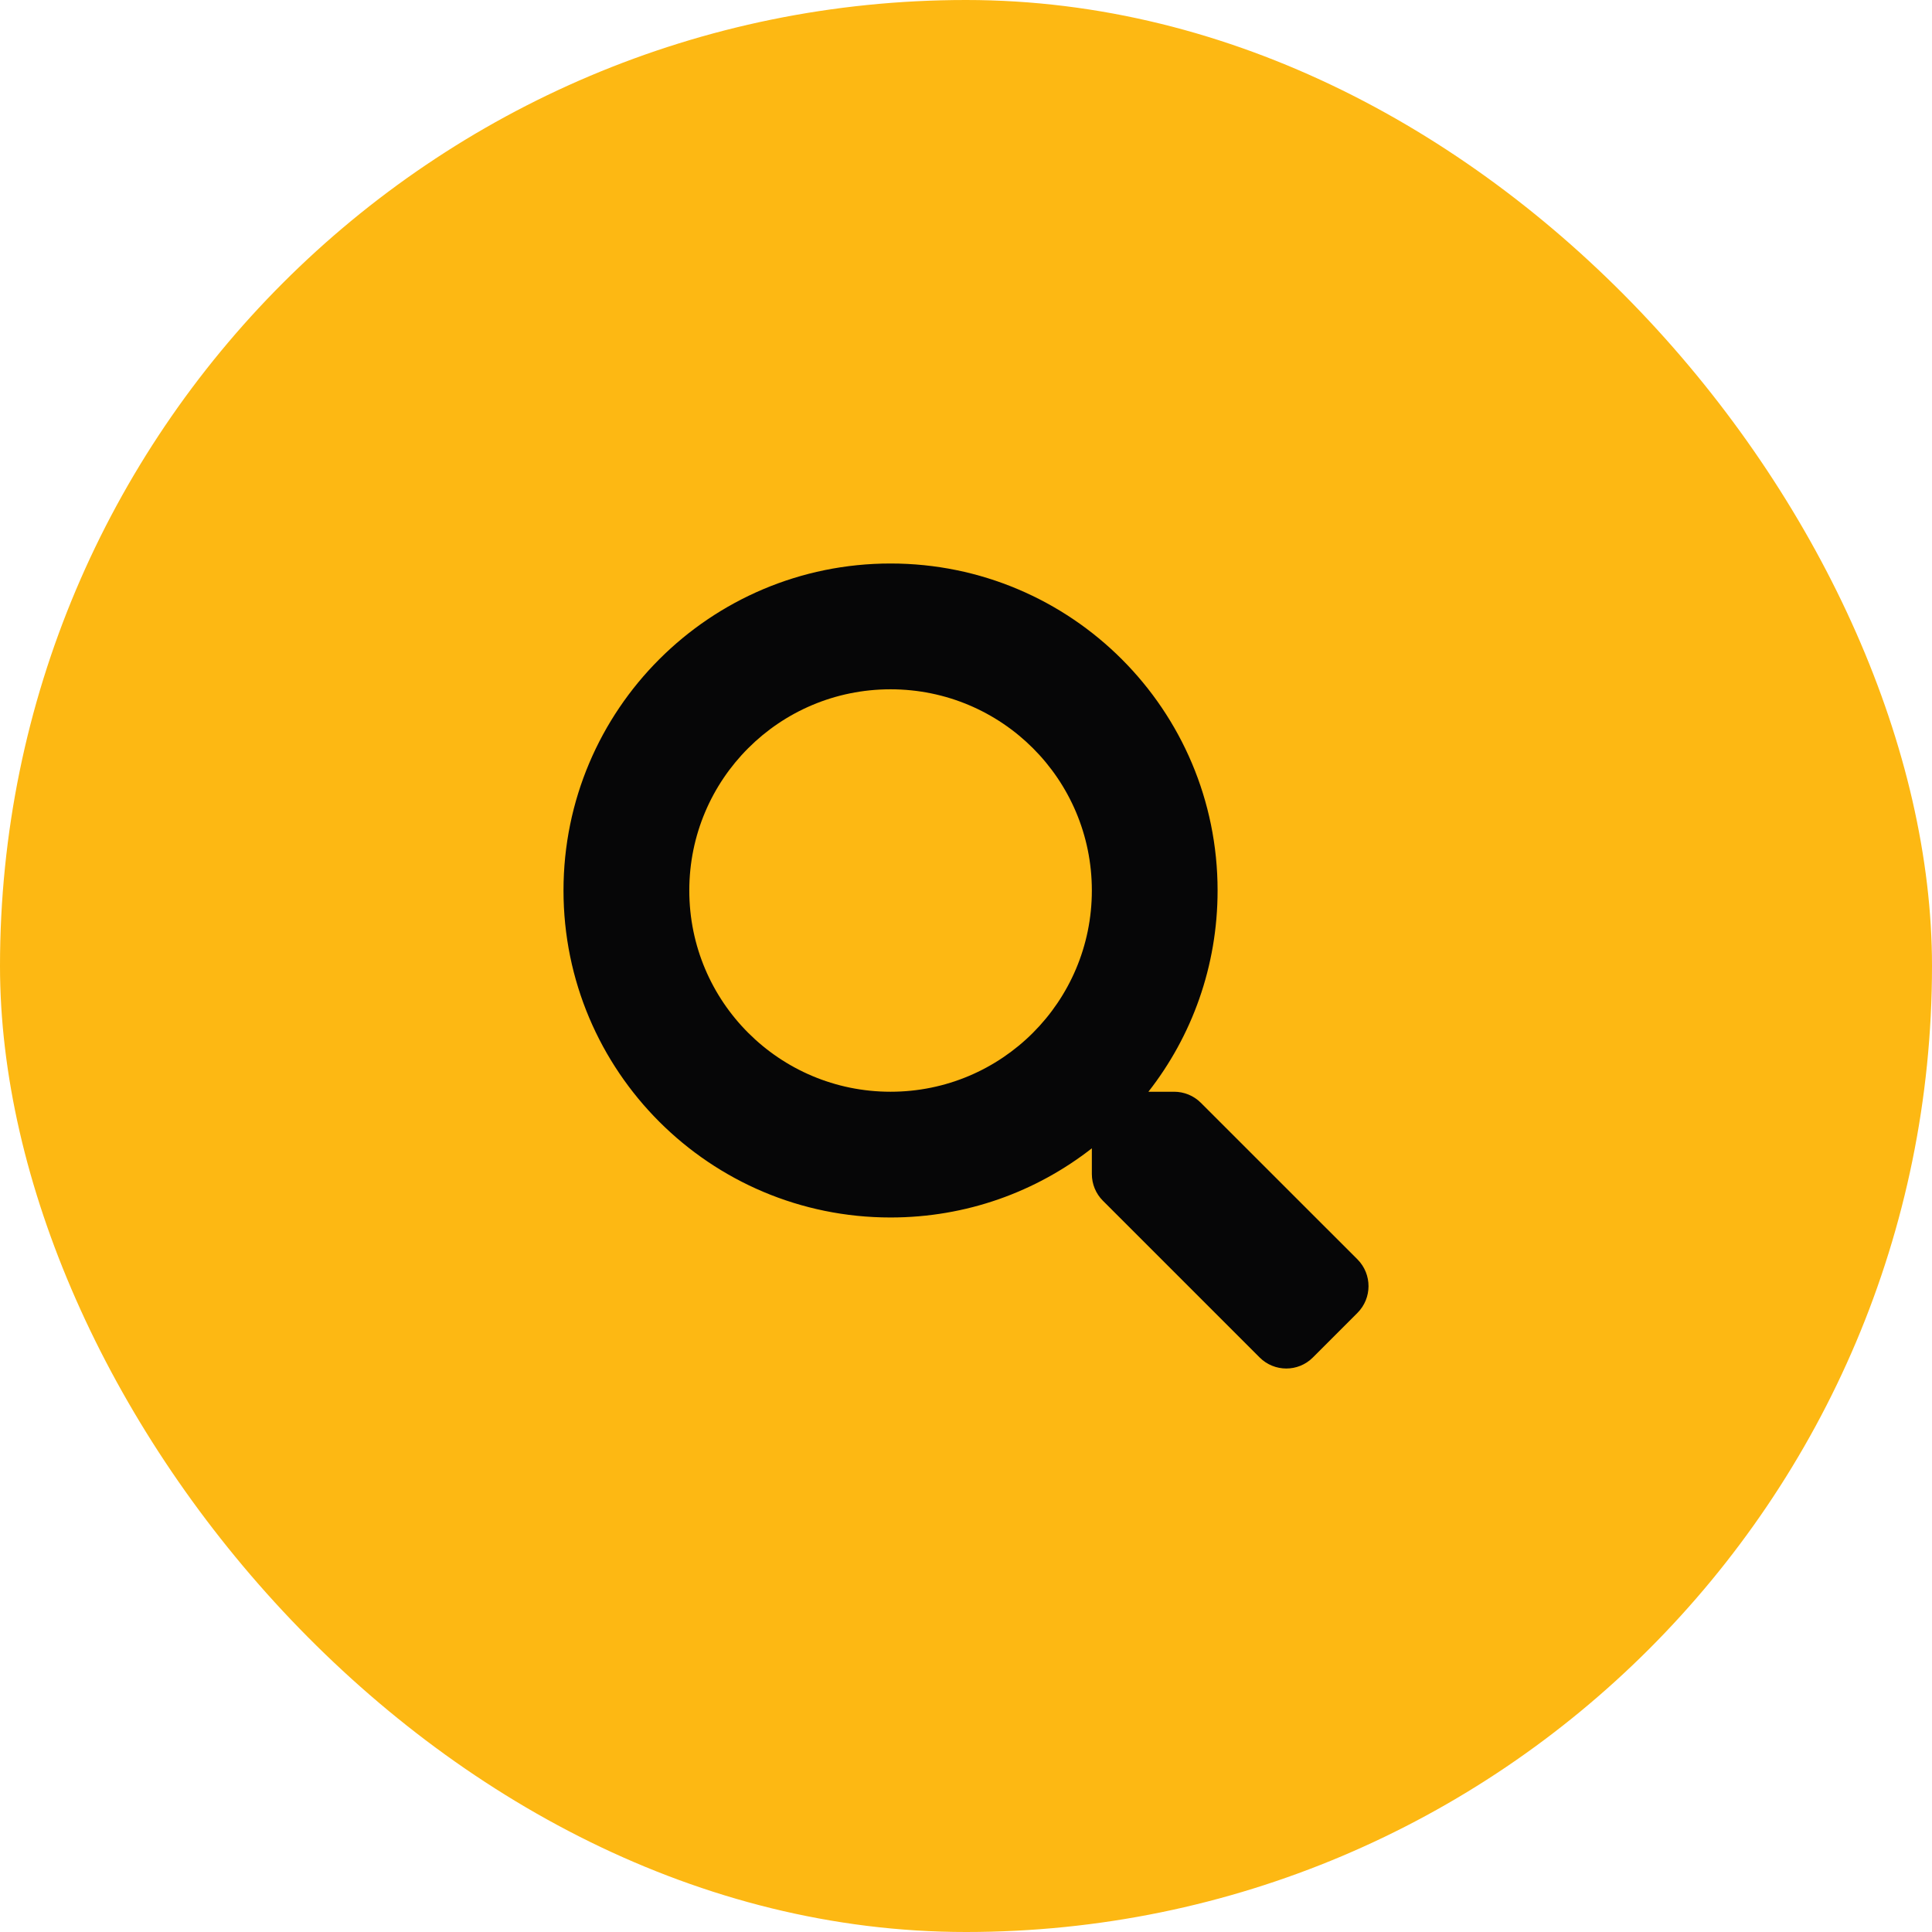 <svg width="36" height="36" viewBox="0 0 36 36" fill="none" xmlns="http://www.w3.org/2000/svg">
<rect width="36" height="36" rx="18" fill="#FDB813"/>
<path d="M25.296 23.468L22.375 20.548C22.243 20.416 22.064 20.343 21.877 20.343H21.399C22.208 19.309 22.688 18.008 22.688 16.593C22.688 13.227 19.961 10.5 16.594 10.5C13.228 10.5 10.5 13.227 10.5 16.593C10.5 19.959 13.228 22.686 16.594 22.686C18.009 22.686 19.31 22.206 20.345 21.397V21.875C20.345 22.062 20.418 22.241 20.55 22.373L23.471 25.294C23.746 25.569 24.191 25.569 24.464 25.294L25.293 24.465C25.569 24.189 25.569 23.744 25.296 23.468ZM16.594 20.343C14.523 20.343 12.844 18.667 12.844 16.593C12.844 14.522 14.52 12.844 16.594 12.844C18.666 12.844 20.345 14.519 20.345 16.593C20.345 18.664 18.669 20.343 16.594 20.343Z" fill="#060607"/>
</svg>
